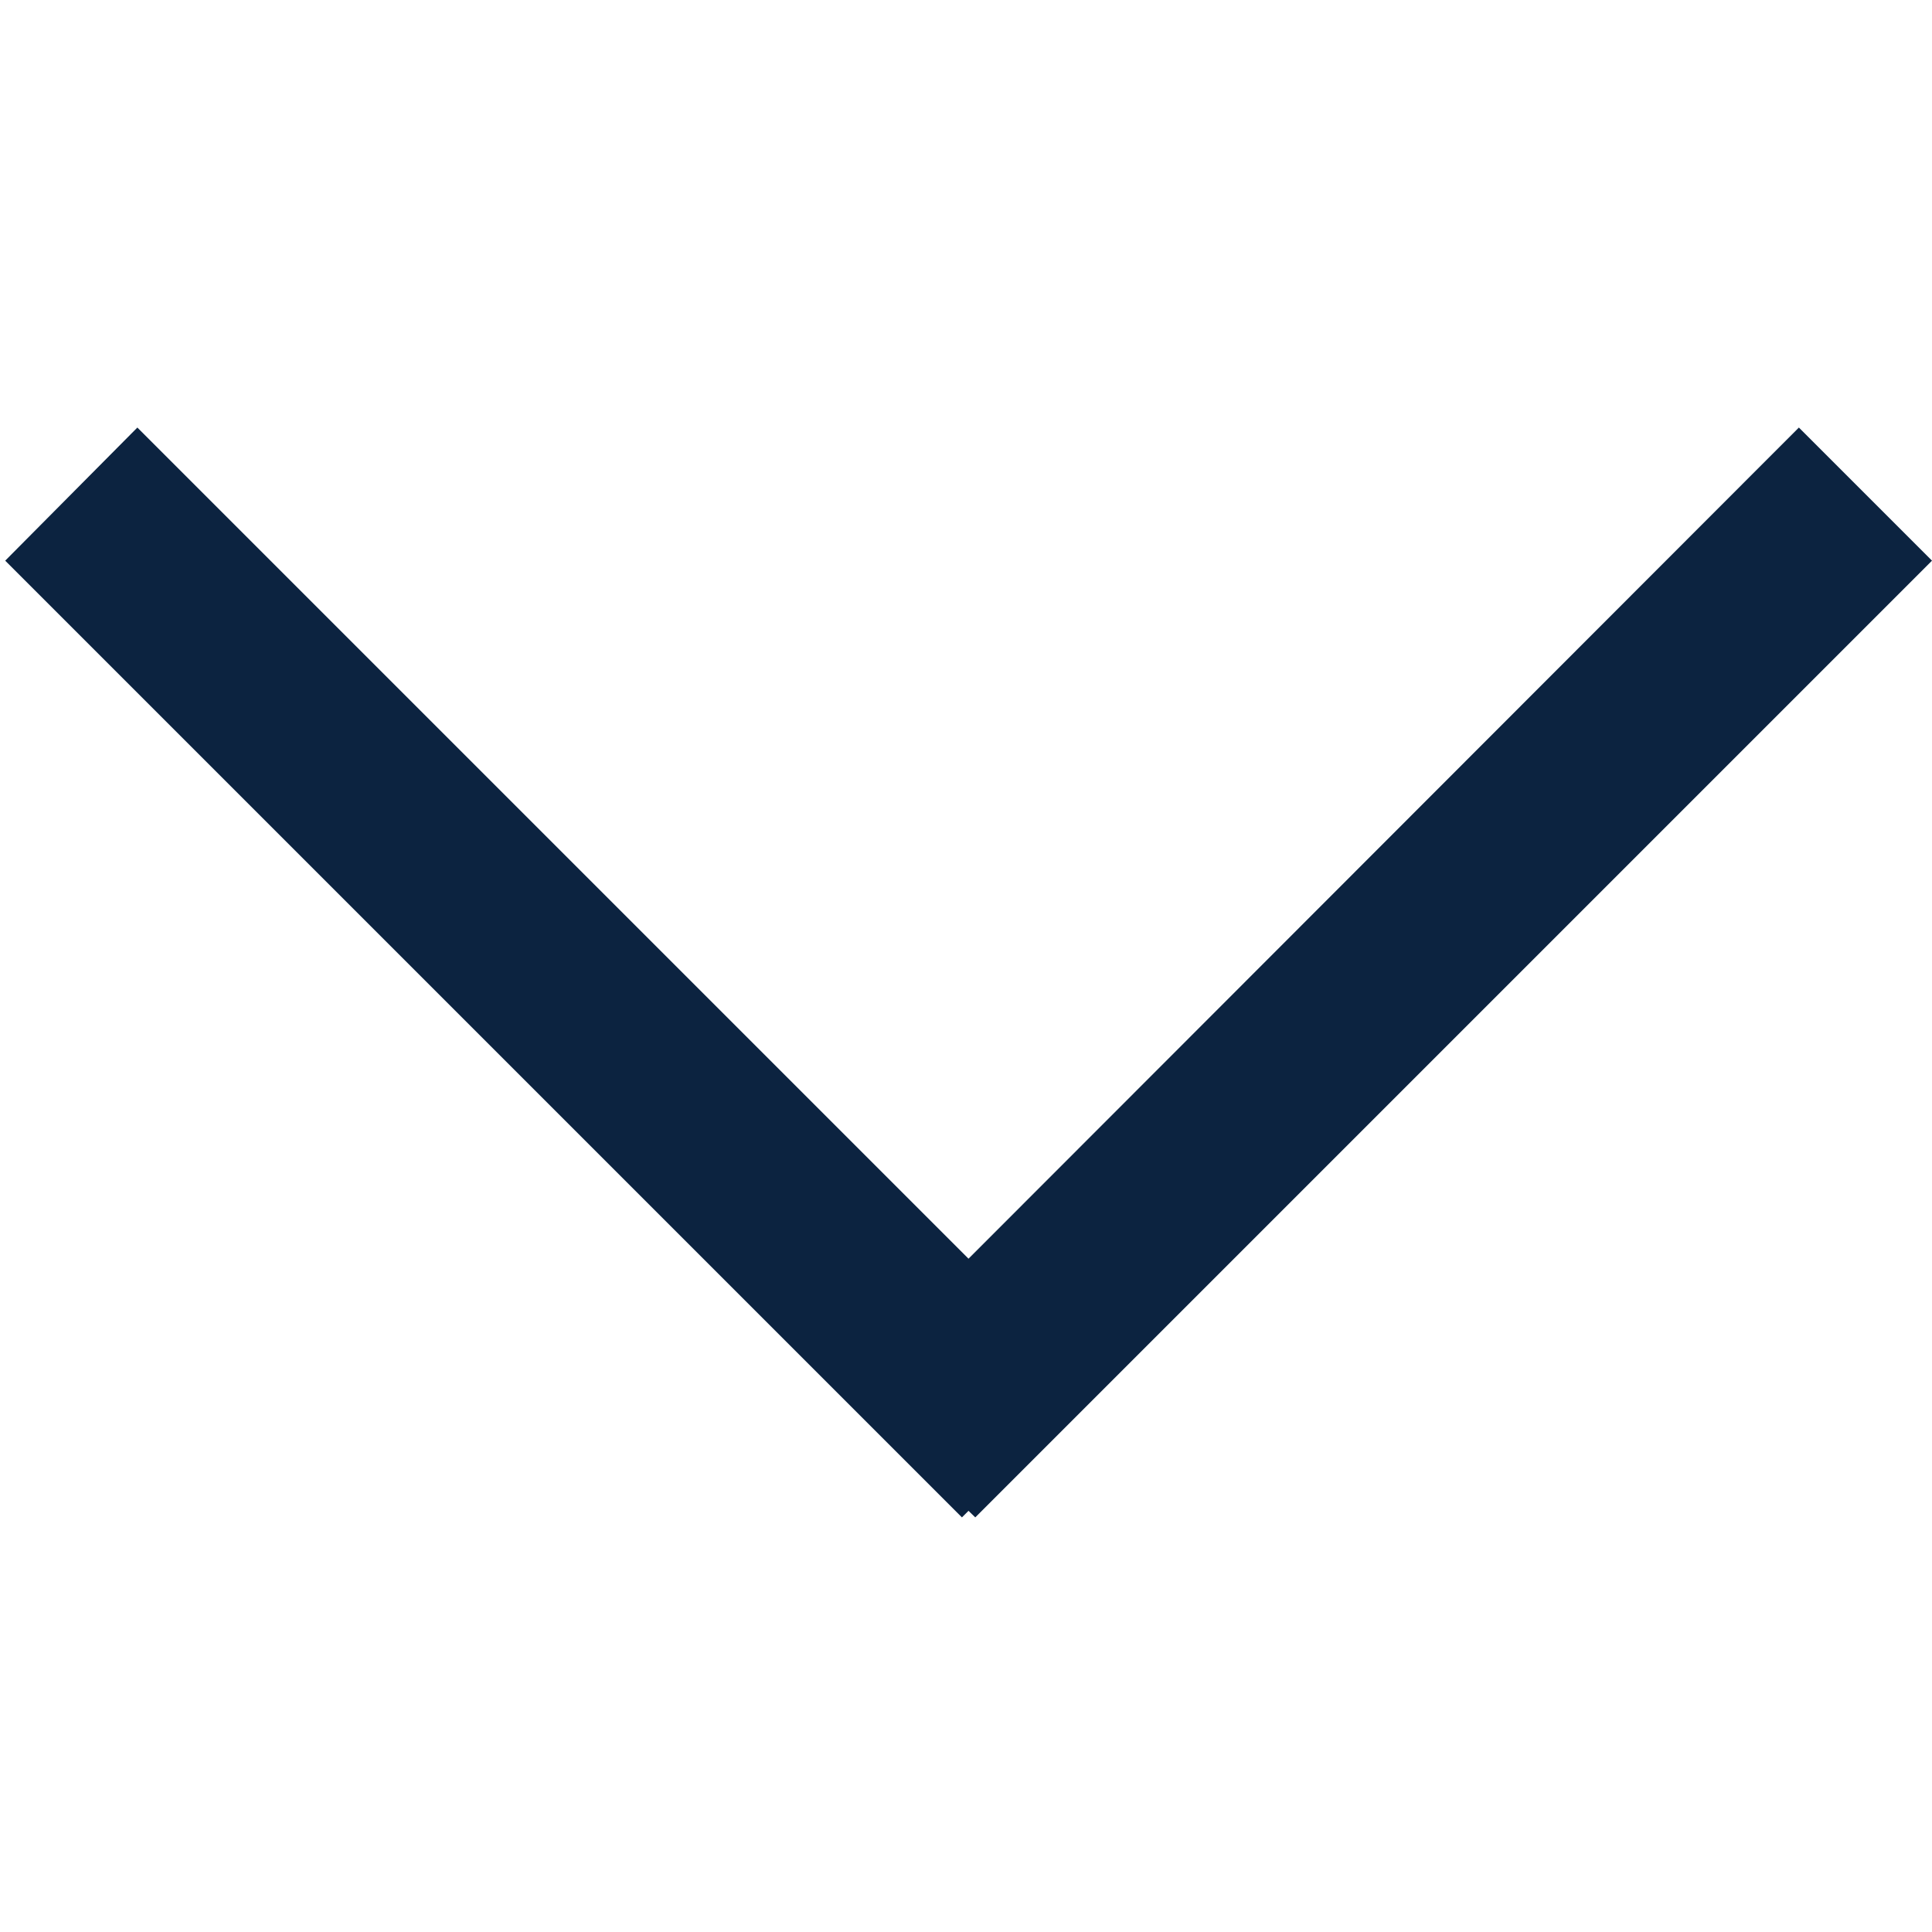 <?xml version="1.0" encoding="UTF-8"?>
<svg xmlns="http://www.w3.org/2000/svg" version="1.1" viewBox="0 0 1000 1000">
  <defs>
    <style>
      .cls-1 {
        fill: #0c2340;
      }
    </style>
  </defs>
  <!-- Generator: Adobe Illustrator 28.6.0, SVG Export Plug-In . SVG Version: 1.2.0 Build 709)  -->
  <g>
    <g id="Ebene_1">
      <polygon class="cls-1" points="1000 290.2 504.8 785.4 501.3 782 497.9 785.4 2.7 290.2 71.1 221.3 501.3 651.5 931.1 221.3 1000 290.2"/>
    </g>
  </g>
</svg>
